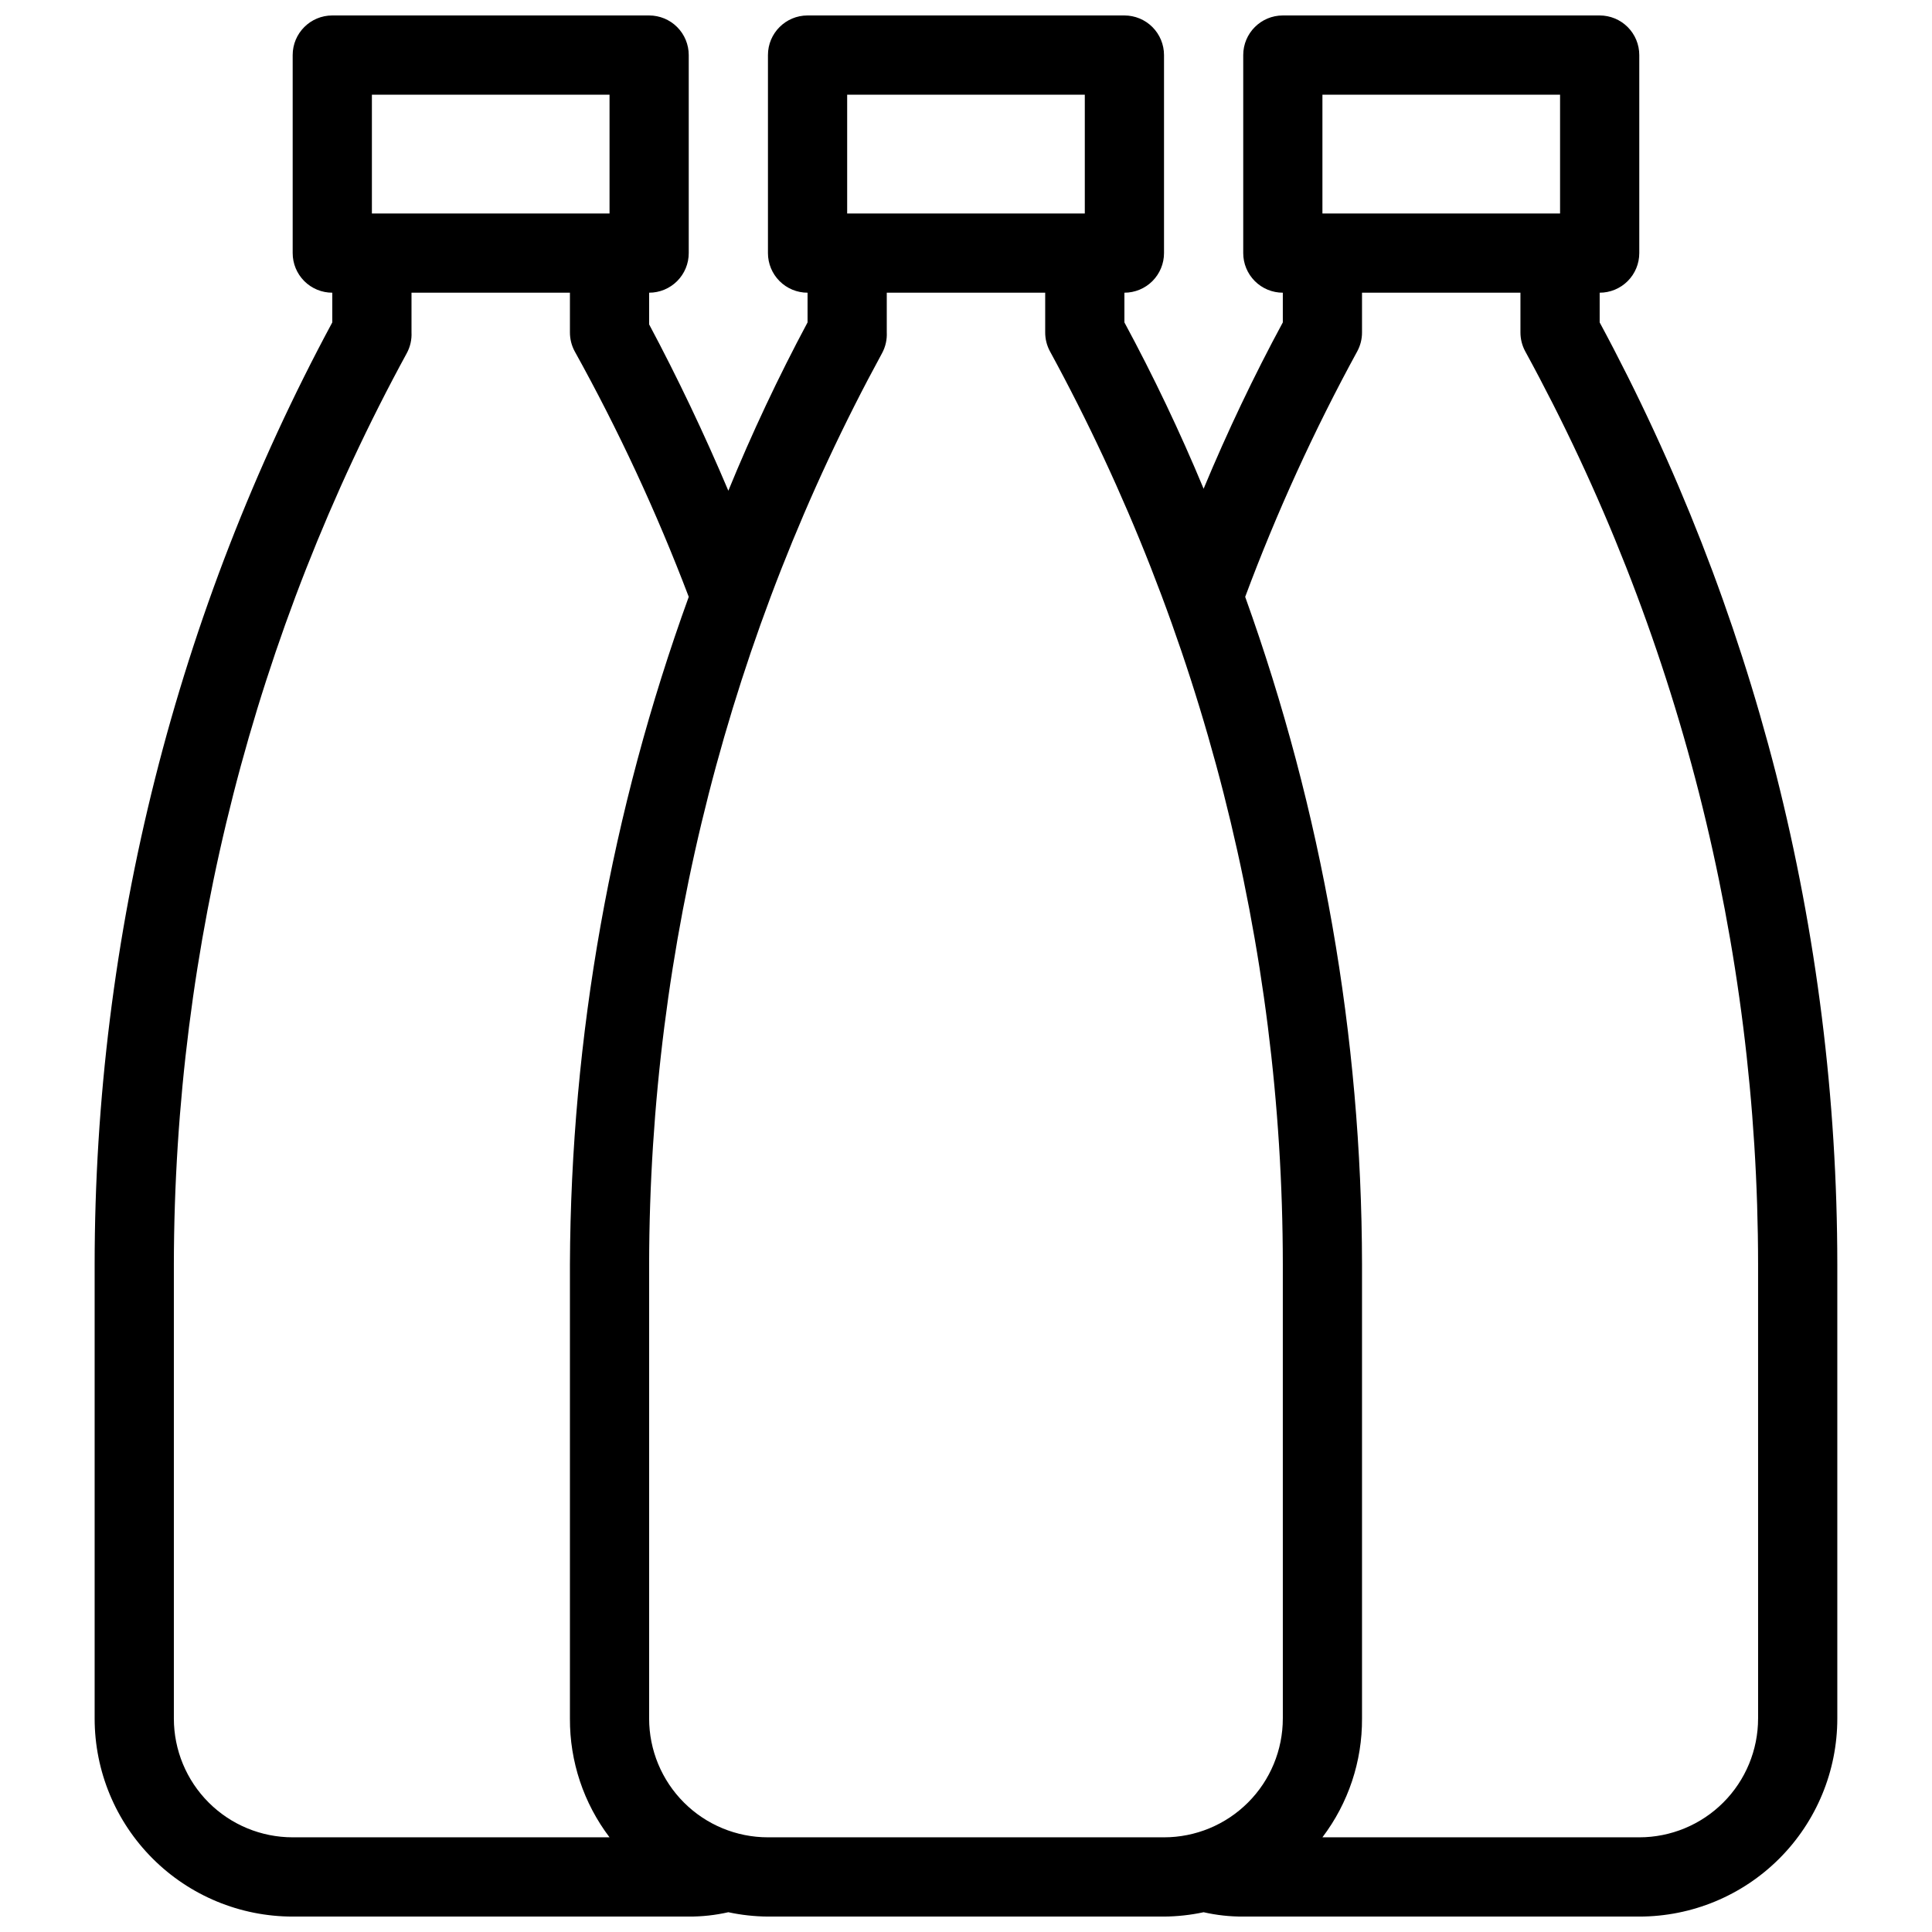 <?xml version="1.0" encoding="UTF-8"?>
<!-- Uploaded to: ICON Repo, www.svgrepo.com, Generator: ICON Repo Mixer Tools -->
<svg width="800px" height="800px" version="1.1" viewBox="144 144 512 512" xmlns="http://www.w3.org/2000/svg">
 <defs>
  <clipPath id="a">
   <path d="m169 148.09h462v503.81h-462z"/>
  </clipPath>
 </defs>
 <g clip-path="url(#a)">
  <path d="m567.93 229.44v-7.871c2.785 0 5.453-1.105 7.422-3.074s3.074-4.637 3.074-7.422v-52.48c0-2.785-1.105-5.453-3.074-7.422s-4.637-3.074-7.422-3.074h-83.969c-5.793 0-10.492 4.699-10.492 10.496v52.48c0 2.785 1.105 5.453 3.074 7.422 1.965 1.969 4.637 3.074 7.418 3.074v7.871c-7.66 14.168-14.695 28.969-20.992 44.082h0.004c-6.25-15.039-13.258-29.75-20.992-44.082v-7.871c2.781 0 5.453-1.105 7.422-3.074 1.965-1.969 3.074-4.637 3.074-7.422v-52.48c0-2.785-1.109-5.453-3.074-7.422-1.969-1.969-4.641-3.074-7.422-3.074h-83.969c-5.797 0-10.496 4.699-10.496 10.496v52.48c0 2.785 1.105 5.453 3.074 7.422s4.637 3.074 7.422 3.074v7.871c-7.754 14.504-14.762 29.391-20.992 44.609-6.402-15.113-13.434-29.914-20.992-44.082v-8.398c2.781 0 5.453-1.105 7.422-3.074s3.074-4.637 3.074-7.422v-52.48c0-2.785-1.105-5.453-3.074-7.422s-4.641-3.074-7.422-3.074h-83.969c-5.797 0-10.496 4.699-10.496 10.496v52.48c0 2.785 1.105 5.453 3.074 7.422s4.637 3.074 7.422 3.074v7.871c-41.305 76.711-62.945 162.47-62.977 249.6v120.39c0 13.918 5.527 27.27 15.371 37.109 9.844 9.844 23.191 15.371 37.109 15.371h104.96c3.531 0.02 7.051-0.367 10.496-1.152 3.449 0.742 6.965 1.129 10.496 1.152h104.96c3.527-0.023 7.043-0.41 10.496-1.152 3.441 0.785 6.961 1.172 10.496 1.152h104.96c13.922 0 27.27-5.527 37.109-15.371 9.844-9.84 15.371-23.191 15.371-37.109v-120.39c-0.02-43.855-5.484-87.539-16.27-130.05-10.645-41.602-26.328-81.75-46.707-119.55zm-73.473-60.352h62.977v31.488h-62.977zm-125.95 0h62.977v31.488h-62.977zm-125.95 0h62.977v31.488h-62.977zm-20.992 461.82c-8.352 0-16.359-3.316-22.266-9.223-5.906-5.902-9.223-13.914-9.223-22.266v-120.39c0.125-84.359 21.34-167.34 61.715-241.41 0.926-1.703 1.363-3.629 1.262-5.562v-10.496h41.984v10.496c-0.008 1.758 0.422 3.492 1.258 5.039 11.621 20.938 21.723 42.688 30.23 65.074-20.574 56.707-31.227 116.54-31.488 176.86v120.39c-0.062 11.367 3.625 22.434 10.496 31.488zm262.4-31.488h-0.004c0 8.352-3.316 16.363-9.223 22.266-5.902 5.906-13.914 9.223-22.262 9.223h-104.96c-8.352 0-16.363-3.316-22.266-9.223-5.906-5.902-9.223-13.914-9.223-22.266v-120.39c0.133-84.355 21.348-167.34 61.715-241.41 0.926-1.703 1.363-3.629 1.262-5.562v-10.496h41.984v10.496c-0.012 1.758 0.422 3.492 1.258 5.039 40.453 74.223 61.672 157.4 61.715 241.93zm125.95 0h-0.004c0 8.352-3.316 16.363-9.223 22.266-5.902 5.906-13.914 9.223-22.266 9.223h-83.969c6.871-9.055 10.559-20.121 10.496-31.488v-120.39c-0.094-60.293-10.566-120.12-30.961-176.86 8.336-22.375 18.262-44.121 29.703-65.074 0.836-1.547 1.27-3.281 1.258-5.039v-10.496h41.984v10.496c-0.008 1.758 0.426 3.492 1.262 5.039 20.203 36.961 35.684 76.312 46.078 117.13 10.367 40.793 15.617 82.711 15.637 124.8z"/>
 </g>
</svg>